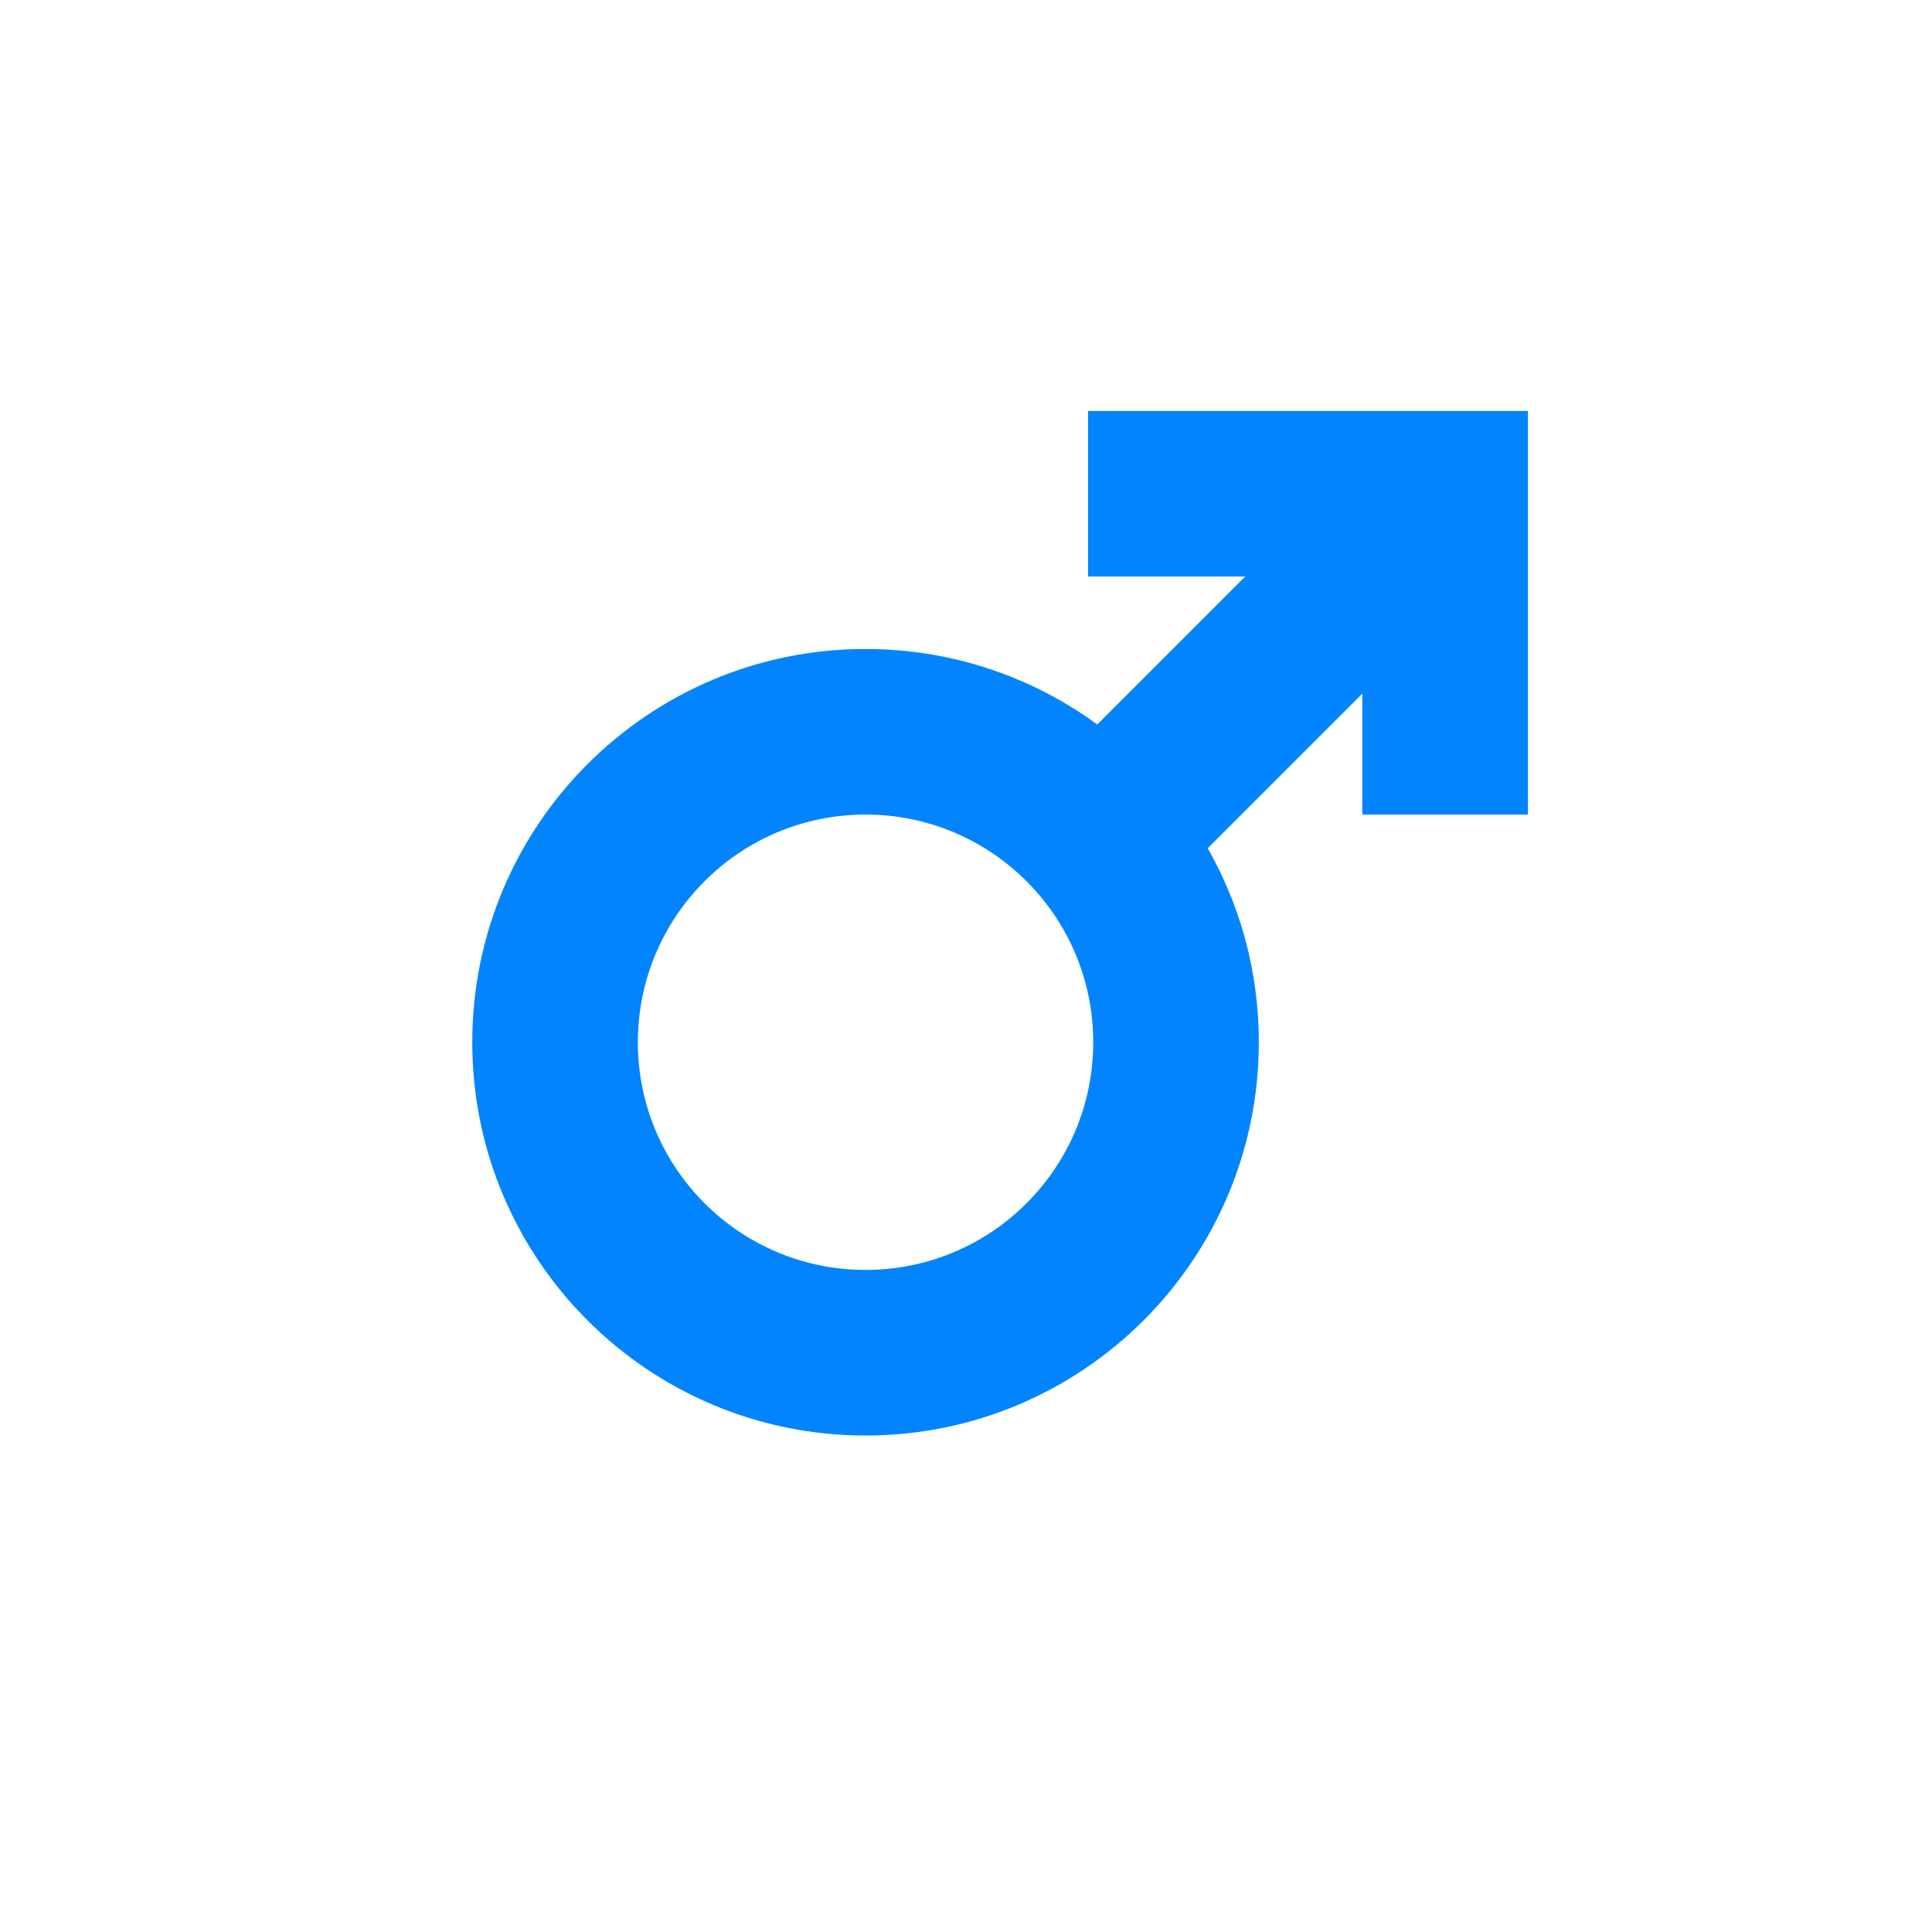 <?xml version="1.0" encoding="UTF-8"?> <svg xmlns="http://www.w3.org/2000/svg" width="90" height="90" viewBox="0 0 90 90" fill="none"><path d="M71.176 37.945H63.462V32.312L55.101 40.673L49.646 35.219L58.007 26.856H50.686V19.144H71.176V37.945Z" fill="#0284FE"></path><path d="M50.927 48.552C50.927 42.694 46.178 37.946 40.32 37.946C34.462 37.946 29.714 42.694 29.714 48.552C29.714 54.41 34.462 59.158 40.32 59.158V66.872C30.202 66.872 22 58.67 22 48.552C22 38.434 30.202 30.232 40.32 30.232C50.438 30.232 58.641 38.434 58.641 48.552C58.641 58.67 50.438 66.872 40.32 66.872V59.158C46.178 59.158 50.927 54.41 50.927 48.552Z" fill="#0284FE"></path></svg> 